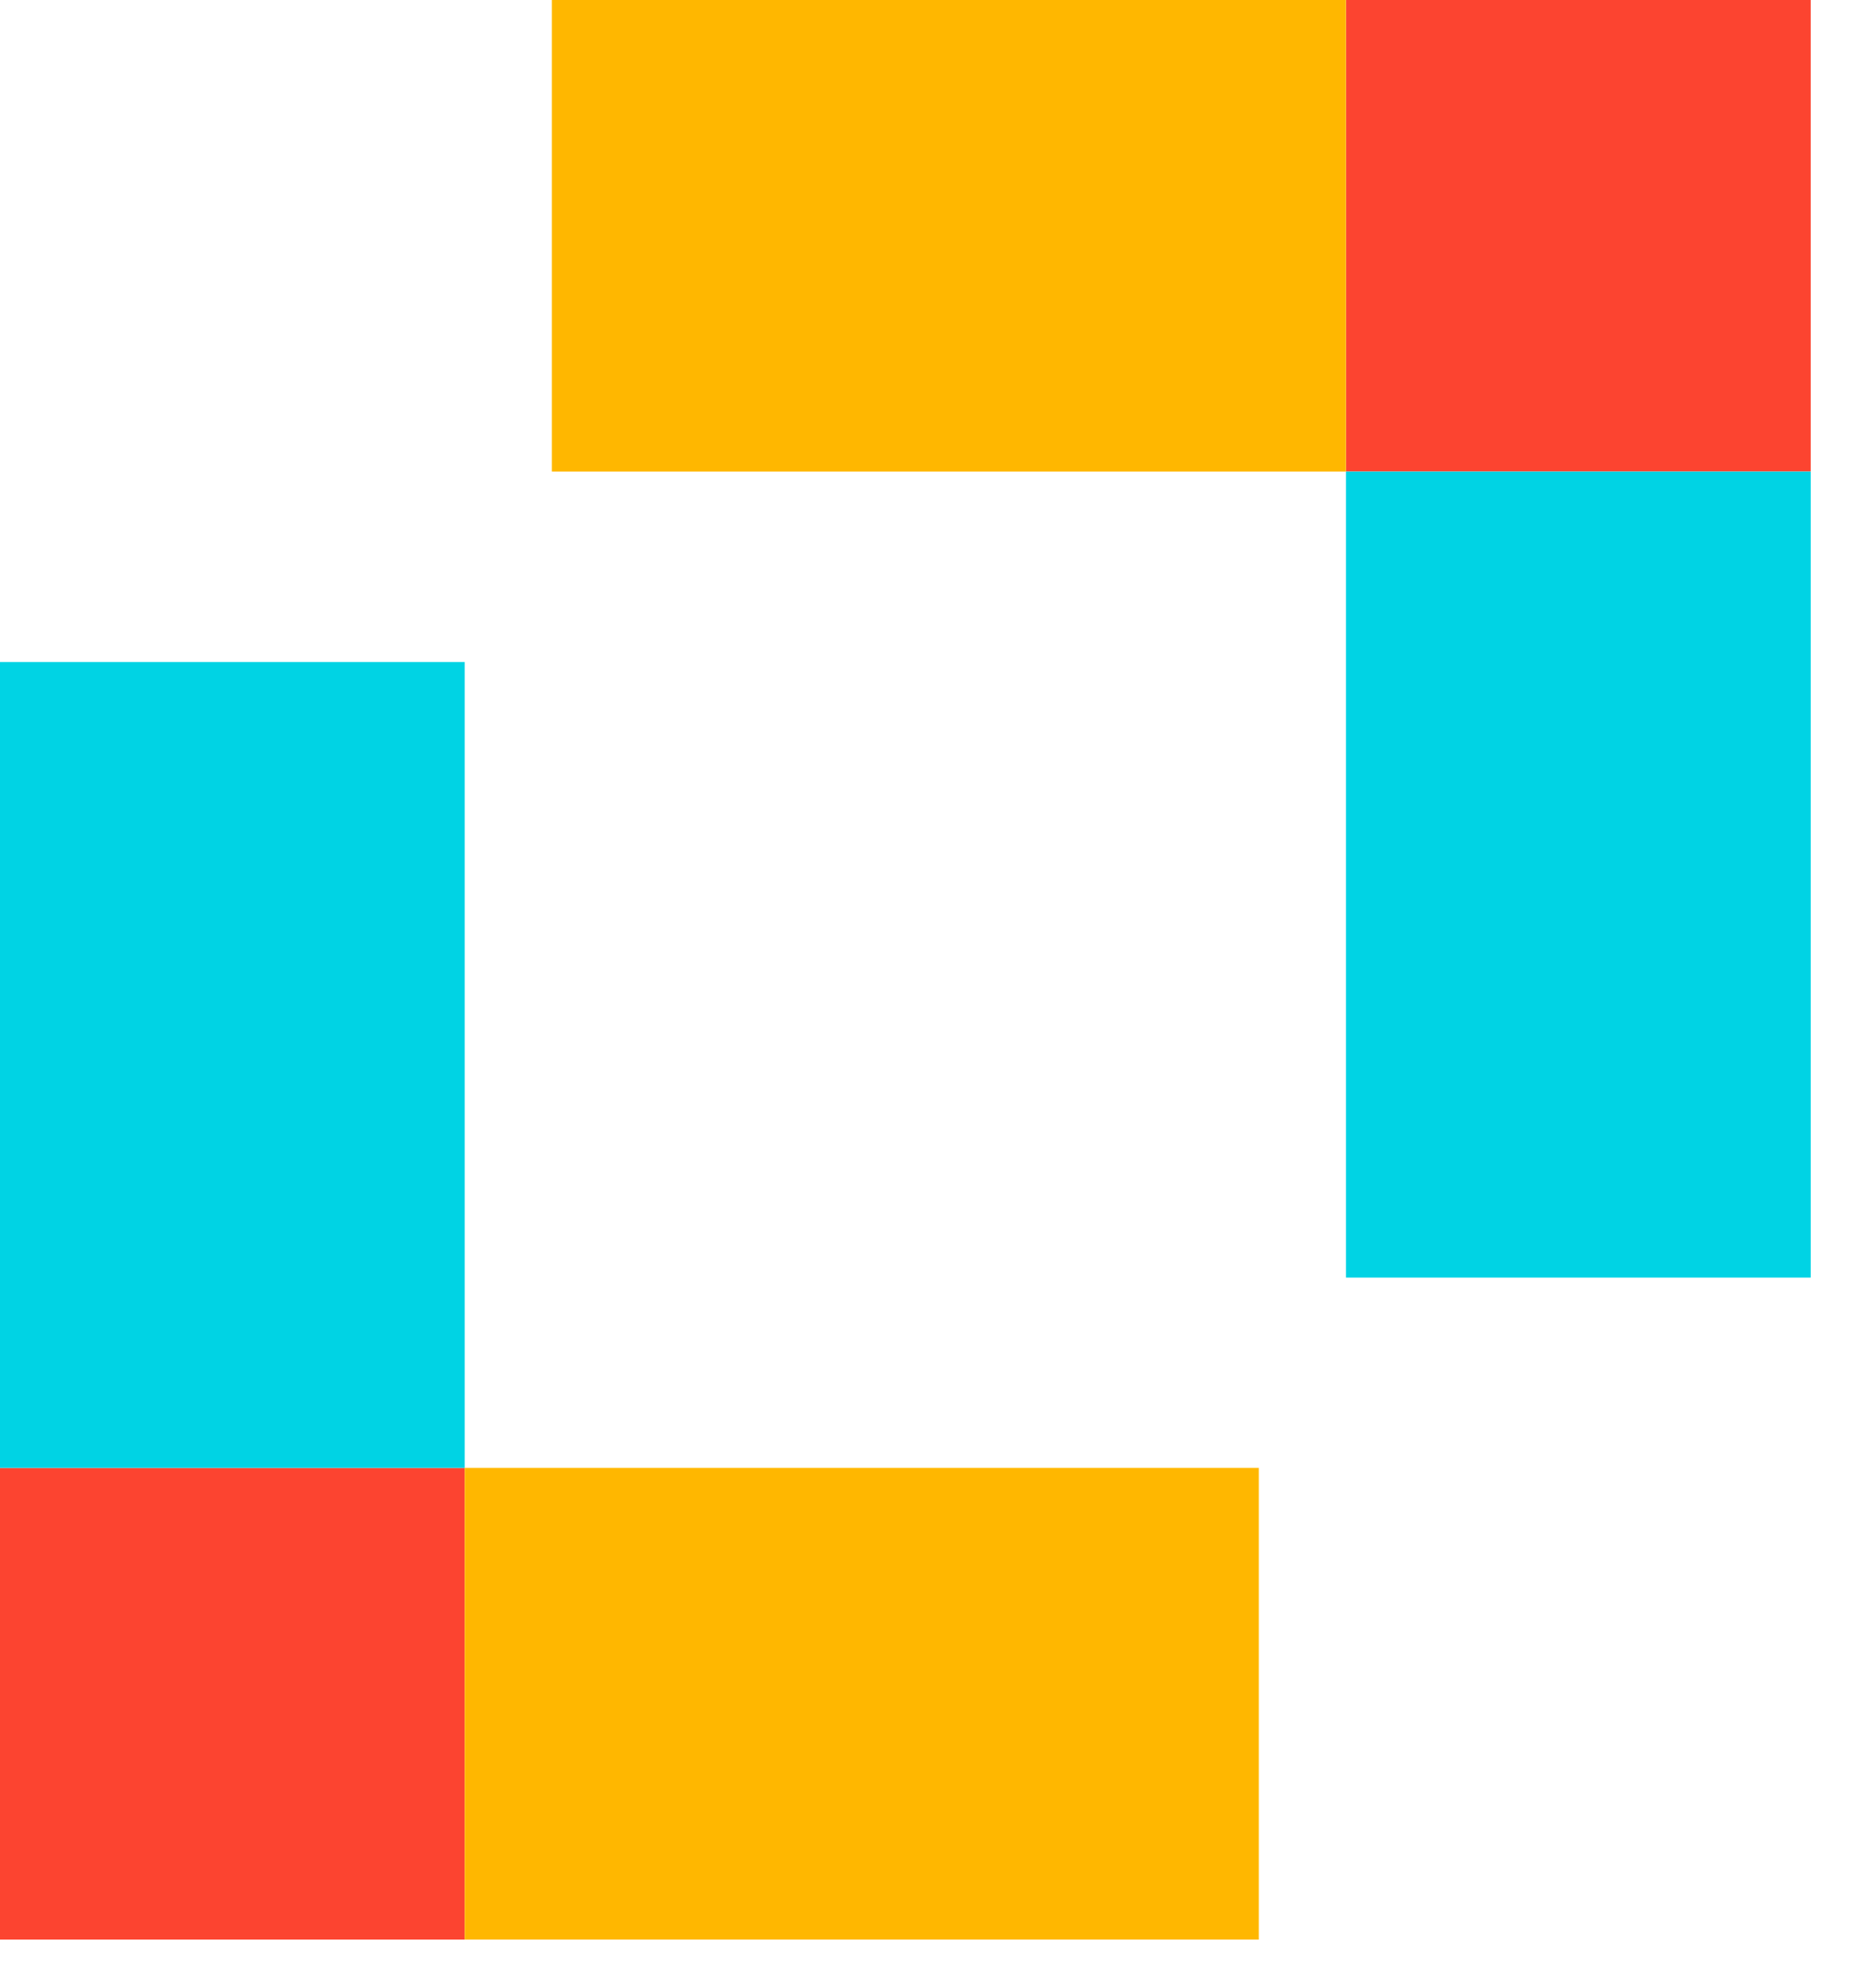 <svg xmlns="http://www.w3.org/2000/svg" width="17" height="18" viewBox="0 0 17 18" fill="none"><path d="M16.408 0H12.197V4.274H16.408V0Z" fill="#FC4430"></path><path d="M16.408 4.274H12.197V11.579H16.408V4.274Z" fill="#00D3E4"></path><path d="M12.197 0H5.001V4.274H12.197V0Z" fill="#FFB700"></path><path d="M0 17.579L4.211 17.579L4.211 13.304L0 13.304L0 17.579Z" fill="#FC4430"></path><path d="M0 13.304L4.211 13.304L4.211 6L0 6L0 13.304Z" fill="#00D3E4"></path><path d="M4.211 17.579L11.407 17.579L11.407 13.304L4.211 13.304L4.211 17.579Z" fill="#FFB700"></path></svg>